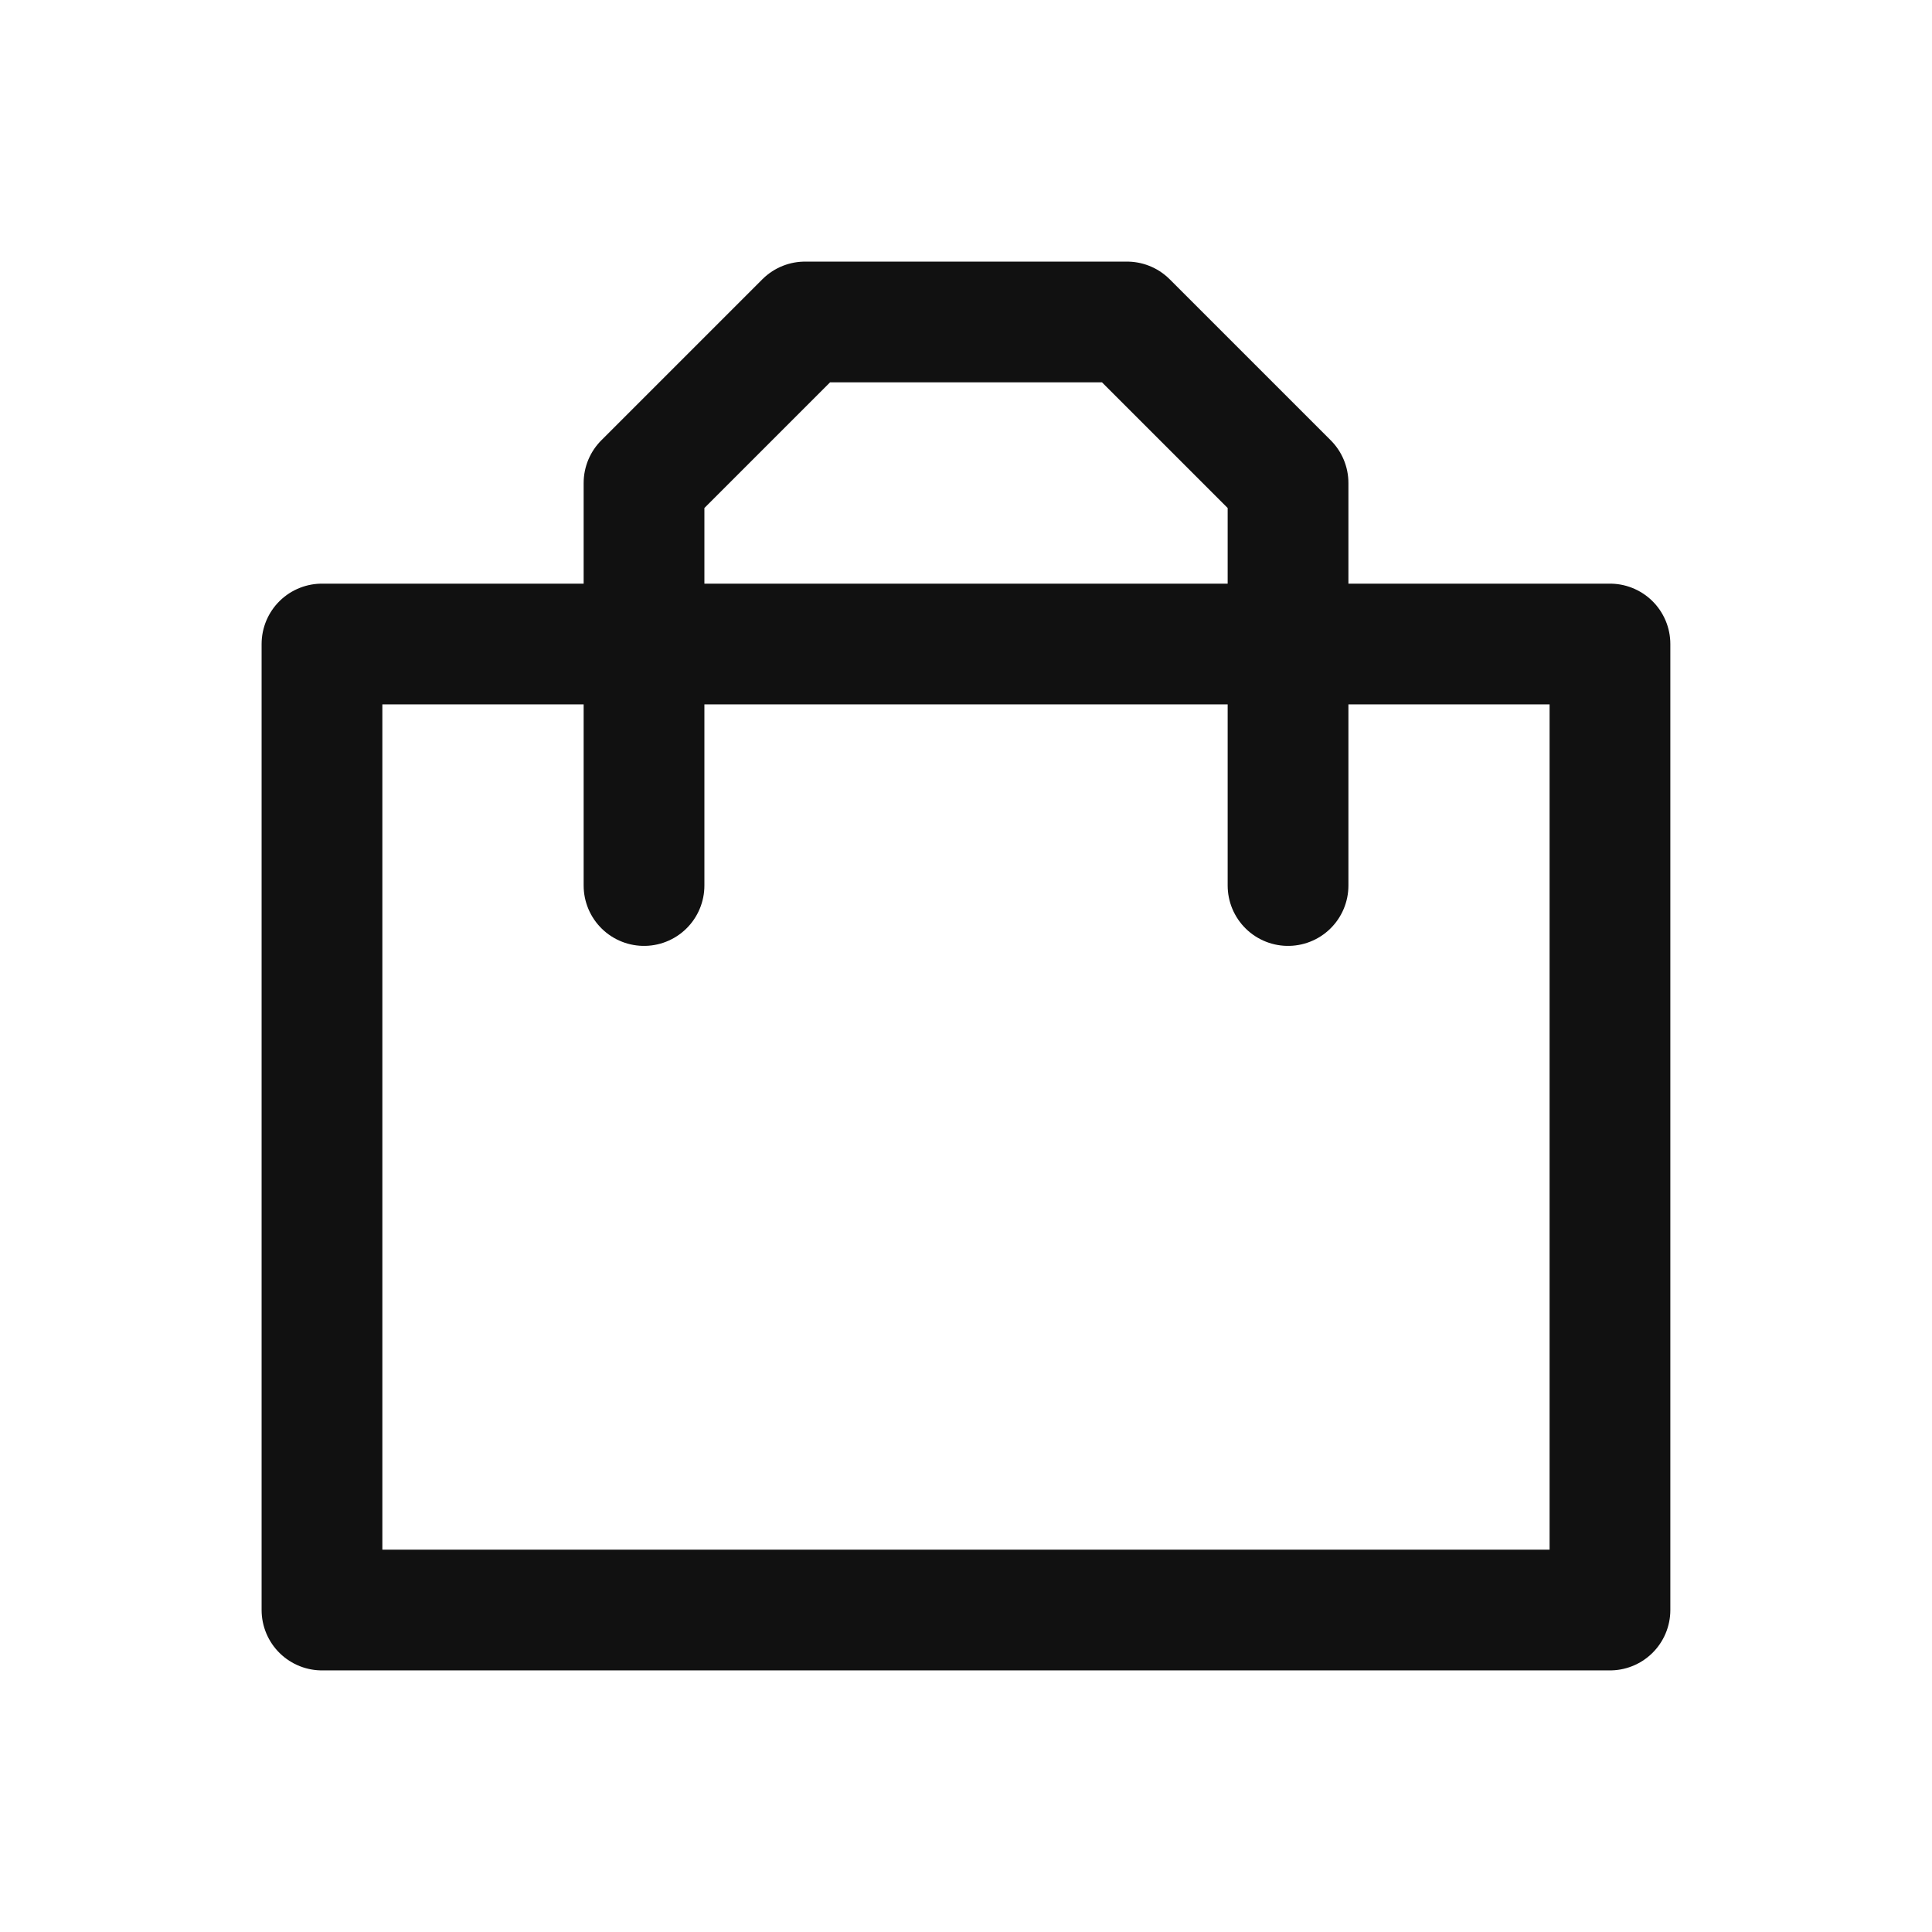 <svg width="32" height="32" viewBox="0 0 32 32" fill="none" xmlns="http://www.w3.org/2000/svg">
<path d="M5.333 10.667H26.666V26.667H5.333V10.667Z" stroke="#111111" stroke-width="2" stroke-linejoin="round"/>
<path d="M10.667 14.667C10.667 14.347 10.667 9.733 10.667 8L13.334 5.333H18.667L21.334 8V14.667" stroke="#111111" stroke-width="2" stroke-linecap="round" stroke-linejoin="round"/>
</svg>
